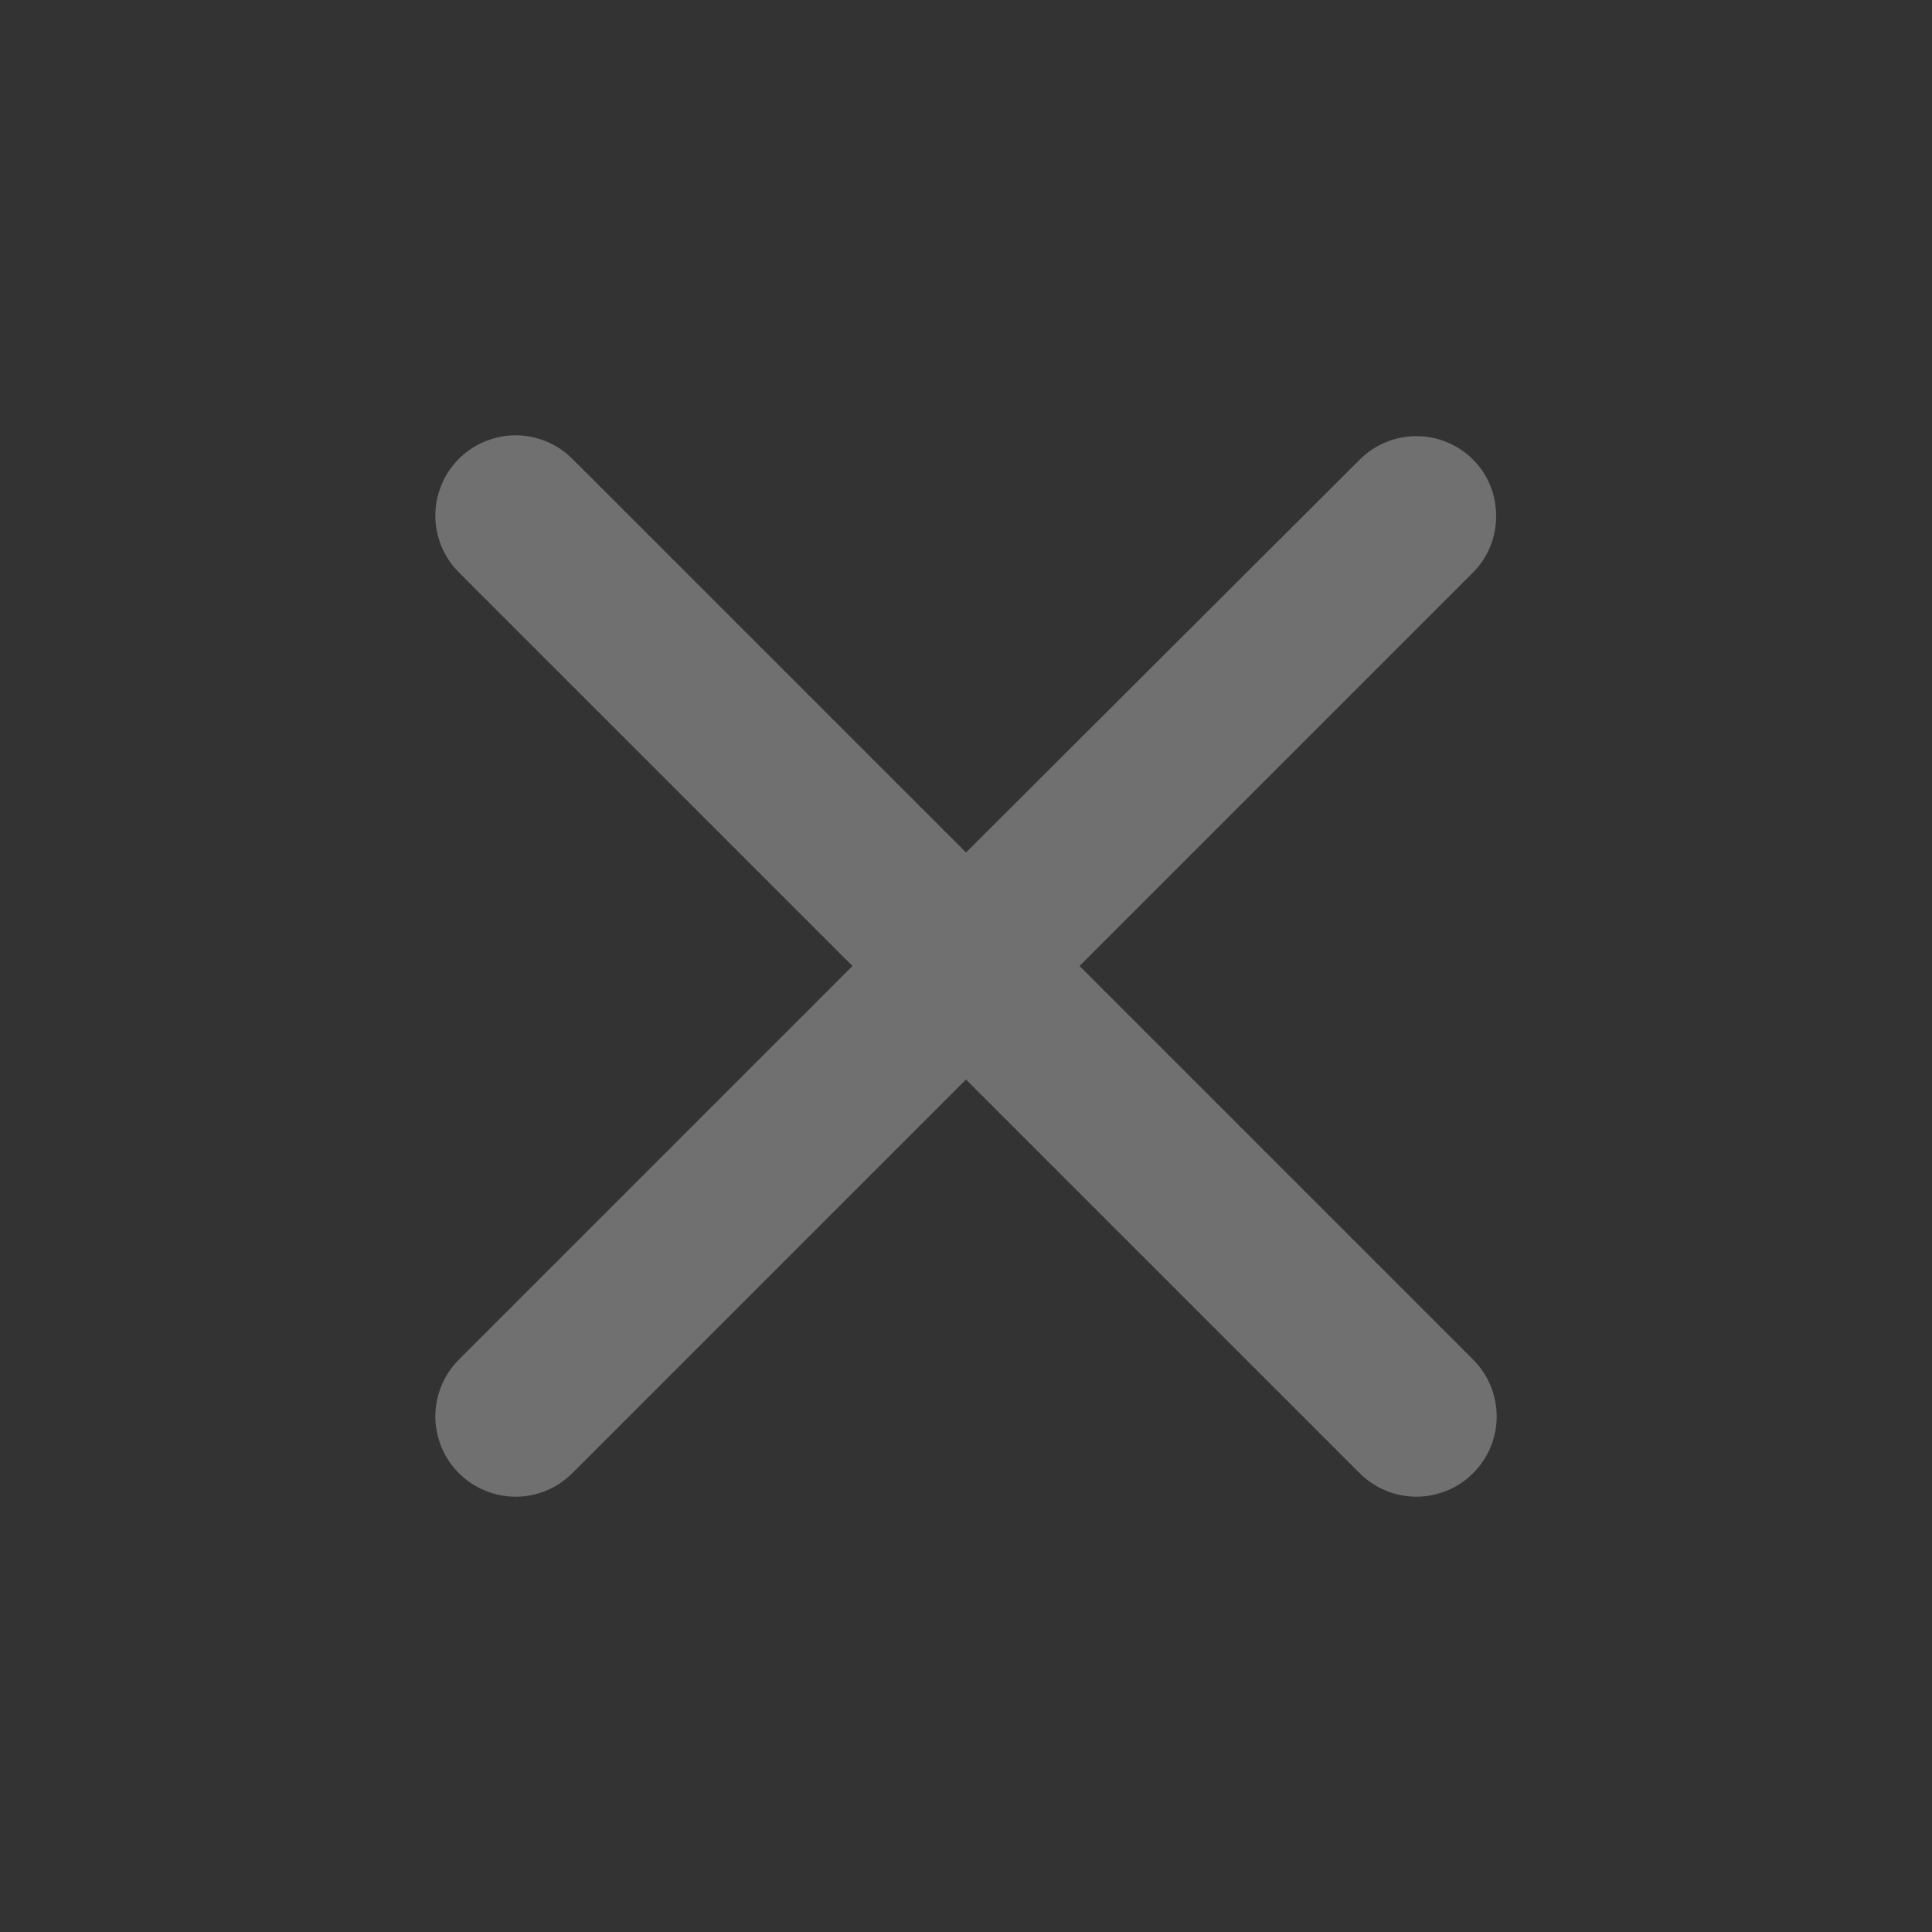 <svg width="16" height="16" viewBox="0 0 16 16" fill="none" xmlns="http://www.w3.org/2000/svg">
<rect x="0" y="0" width="16" height="16" fill="#333333" stroke="none"/>
<g id="ic:round-close">
<path id="Vector" d="M12.2 3.807C12.139 3.745 12.065 3.696 11.985 3.663C11.904 3.629 11.818 3.612 11.73 3.612C11.643 3.612 11.556 3.629 11.476 3.663C11.395 3.696 11.322 3.745 11.26 3.807L8 7.06L4.74 3.8C4.678 3.738 4.605 3.689 4.525 3.656C4.444 3.623 4.357 3.605 4.27 3.605C4.183 3.605 4.096 3.623 4.016 3.656C3.935 3.689 3.862 3.738 3.8 3.8C3.738 3.862 3.689 3.935 3.656 4.016C3.623 4.096 3.605 4.183 3.605 4.27C3.605 4.357 3.623 4.444 3.656 4.525C3.689 4.605 3.738 4.678 3.8 4.74L7.06 8L3.8 11.26C3.738 11.322 3.689 11.395 3.656 11.476C3.623 11.556 3.605 11.643 3.605 11.73C3.605 11.817 3.623 11.904 3.656 11.985C3.689 12.065 3.738 12.138 3.8 12.2C3.862 12.262 3.935 12.311 4.016 12.344C4.096 12.378 4.183 12.395 4.27 12.395C4.357 12.395 4.444 12.378 4.525 12.344C4.605 12.311 4.678 12.262 4.74 12.2L8 8.94L11.26 12.2C11.322 12.262 11.395 12.311 11.476 12.344C11.556 12.378 11.643 12.395 11.73 12.395C11.817 12.395 11.904 12.378 11.985 12.344C12.065 12.311 12.138 12.262 12.2 12.2C12.262 12.138 12.311 12.065 12.344 11.985C12.378 11.904 12.395 11.817 12.395 11.73C12.395 11.643 12.378 11.556 12.344 11.476C12.311 11.395 12.262 11.322 12.2 11.26L8.94 8L12.2 4.74C12.454 4.487 12.454 4.06 12.2 3.807Z" fill="white" fill-opacity="0.3"/>
</g>
</svg>
